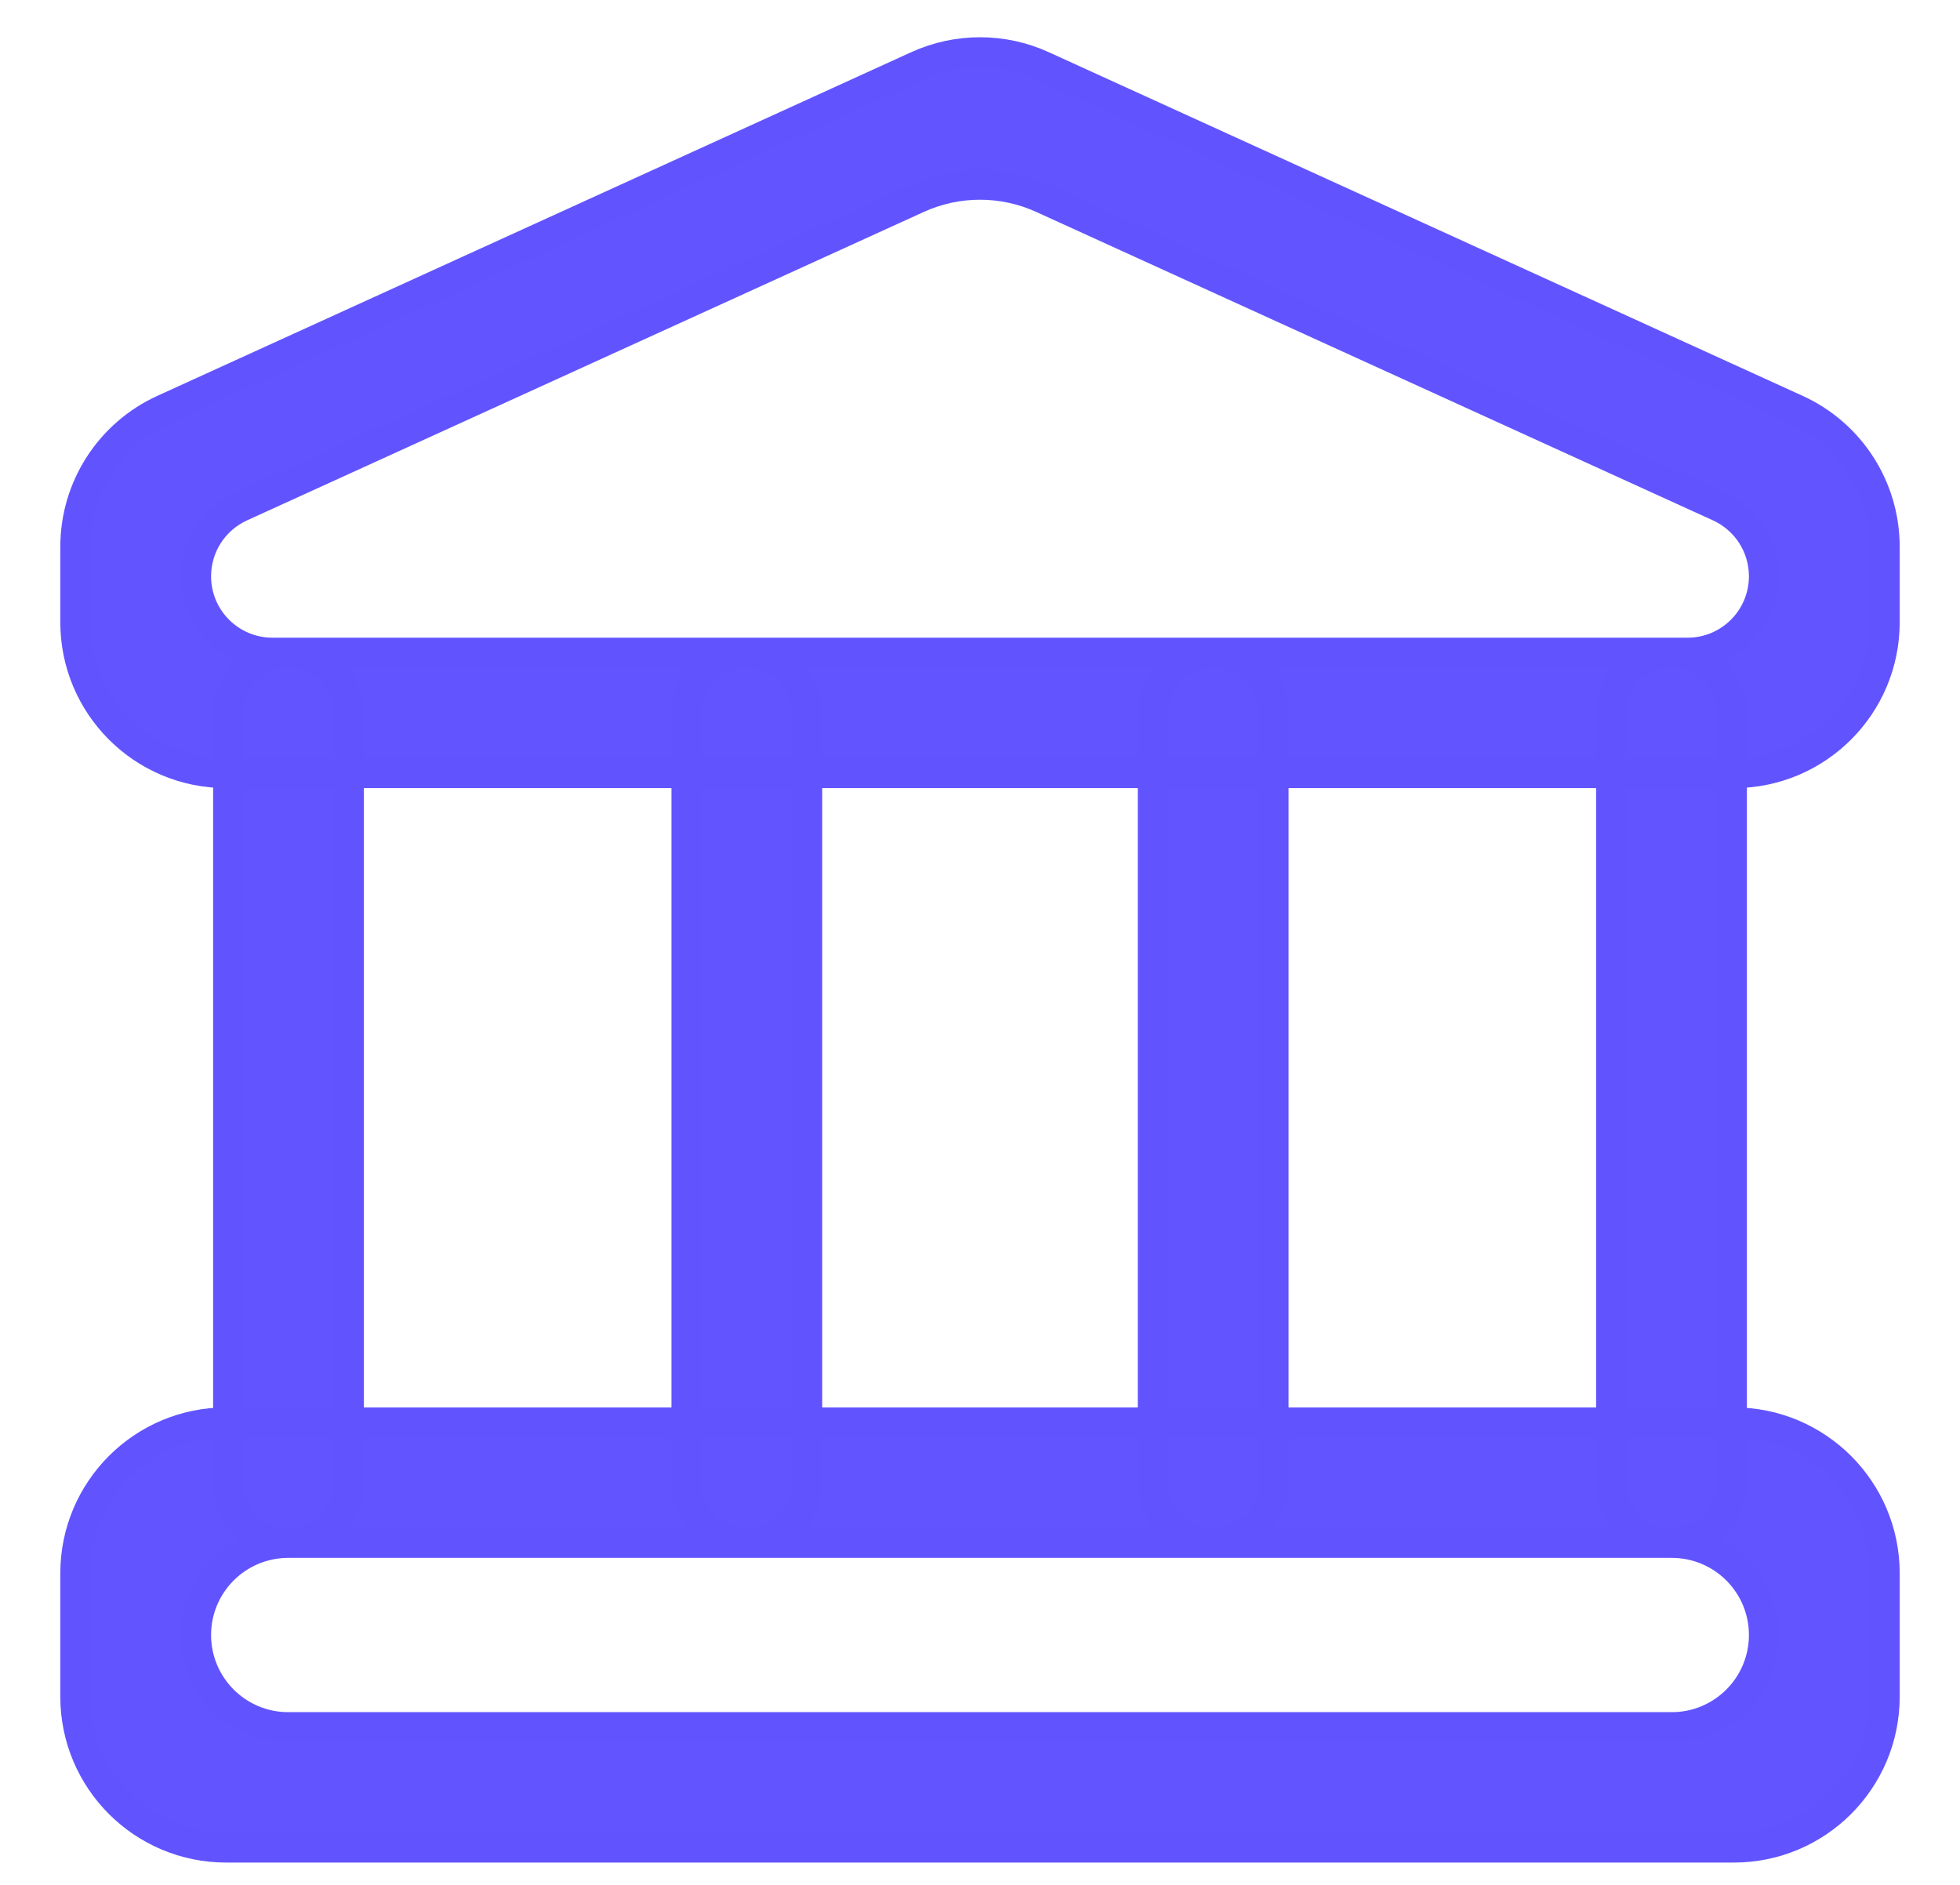 <svg width="26" height="25" viewBox="0 0 26 25" fill="none" xmlns="http://www.w3.org/2000/svg">
<path d="M1 8.253C1 9.358 1.895 10.253 3 10.253H23C24.105 10.253 25 9.358 25 8.253V7.252C25 6.468 24.543 5.757 23.829 5.432L13.829 0.874C13.303 0.634 12.697 0.634 12.171 0.874L2.171 5.432C1.458 5.757 1 6.468 1 7.252V8.253ZM23.4 7.643C23.4 8.204 22.946 8.658 22.385 8.658H3.615C3.054 8.658 2.6 8.204 2.6 7.643V7.643C2.6 7.246 2.832 6.885 3.194 6.72L12.171 2.629C12.697 2.389 13.303 2.389 13.829 2.629L22.806 6.72C23.168 6.885 23.4 7.246 23.4 7.643V7.643ZM25 20.867C25 19.763 24.105 18.867 23 18.867H3C1.895 18.867 1 19.763 1 20.867V22.504C1 23.608 1.895 24.504 3 24.504H23C24.105 24.504 25 23.608 25 22.504V20.867ZM2.6 21.686C2.6 21.01 3.148 20.463 3.823 20.463H22.177C22.852 20.463 23.4 21.01 23.4 21.686V21.686C23.4 22.361 22.852 22.909 22.177 22.909H3.823C3.148 22.909 2.6 22.361 2.6 21.686V21.686ZM21.373 19.663C21.373 20.105 21.732 20.463 22.173 20.463V20.463C22.615 20.463 22.973 20.105 22.973 19.663V9.458C22.973 9.016 22.615 8.658 22.173 8.658V8.658C21.732 8.658 21.373 9.016 21.373 9.458V19.663ZM15.293 19.663C15.293 20.105 15.652 20.463 16.093 20.463V20.463C16.535 20.463 16.893 20.105 16.893 19.663V9.458C16.893 9.016 16.535 8.658 16.093 8.658V8.658C15.652 8.658 15.293 9.016 15.293 9.458V19.663ZM9.107 19.663C9.107 20.105 9.465 20.463 9.907 20.463V20.463C10.348 20.463 10.707 20.105 10.707 19.663V9.458C10.707 9.016 10.348 8.658 9.907 8.658V8.658C9.465 8.658 9.107 9.016 9.107 9.458V19.663ZM3.027 19.663C3.027 20.105 3.385 20.463 3.827 20.463V20.463C4.269 20.463 4.627 20.105 4.627 19.663V9.458C4.627 9.016 4.269 8.658 3.827 8.658V8.658C3.385 8.658 3.027 9.016 3.027 9.458V19.663Z" fill="#6254FF" stroke="#6154FF" stroke-width="0.4"/>
</svg>
